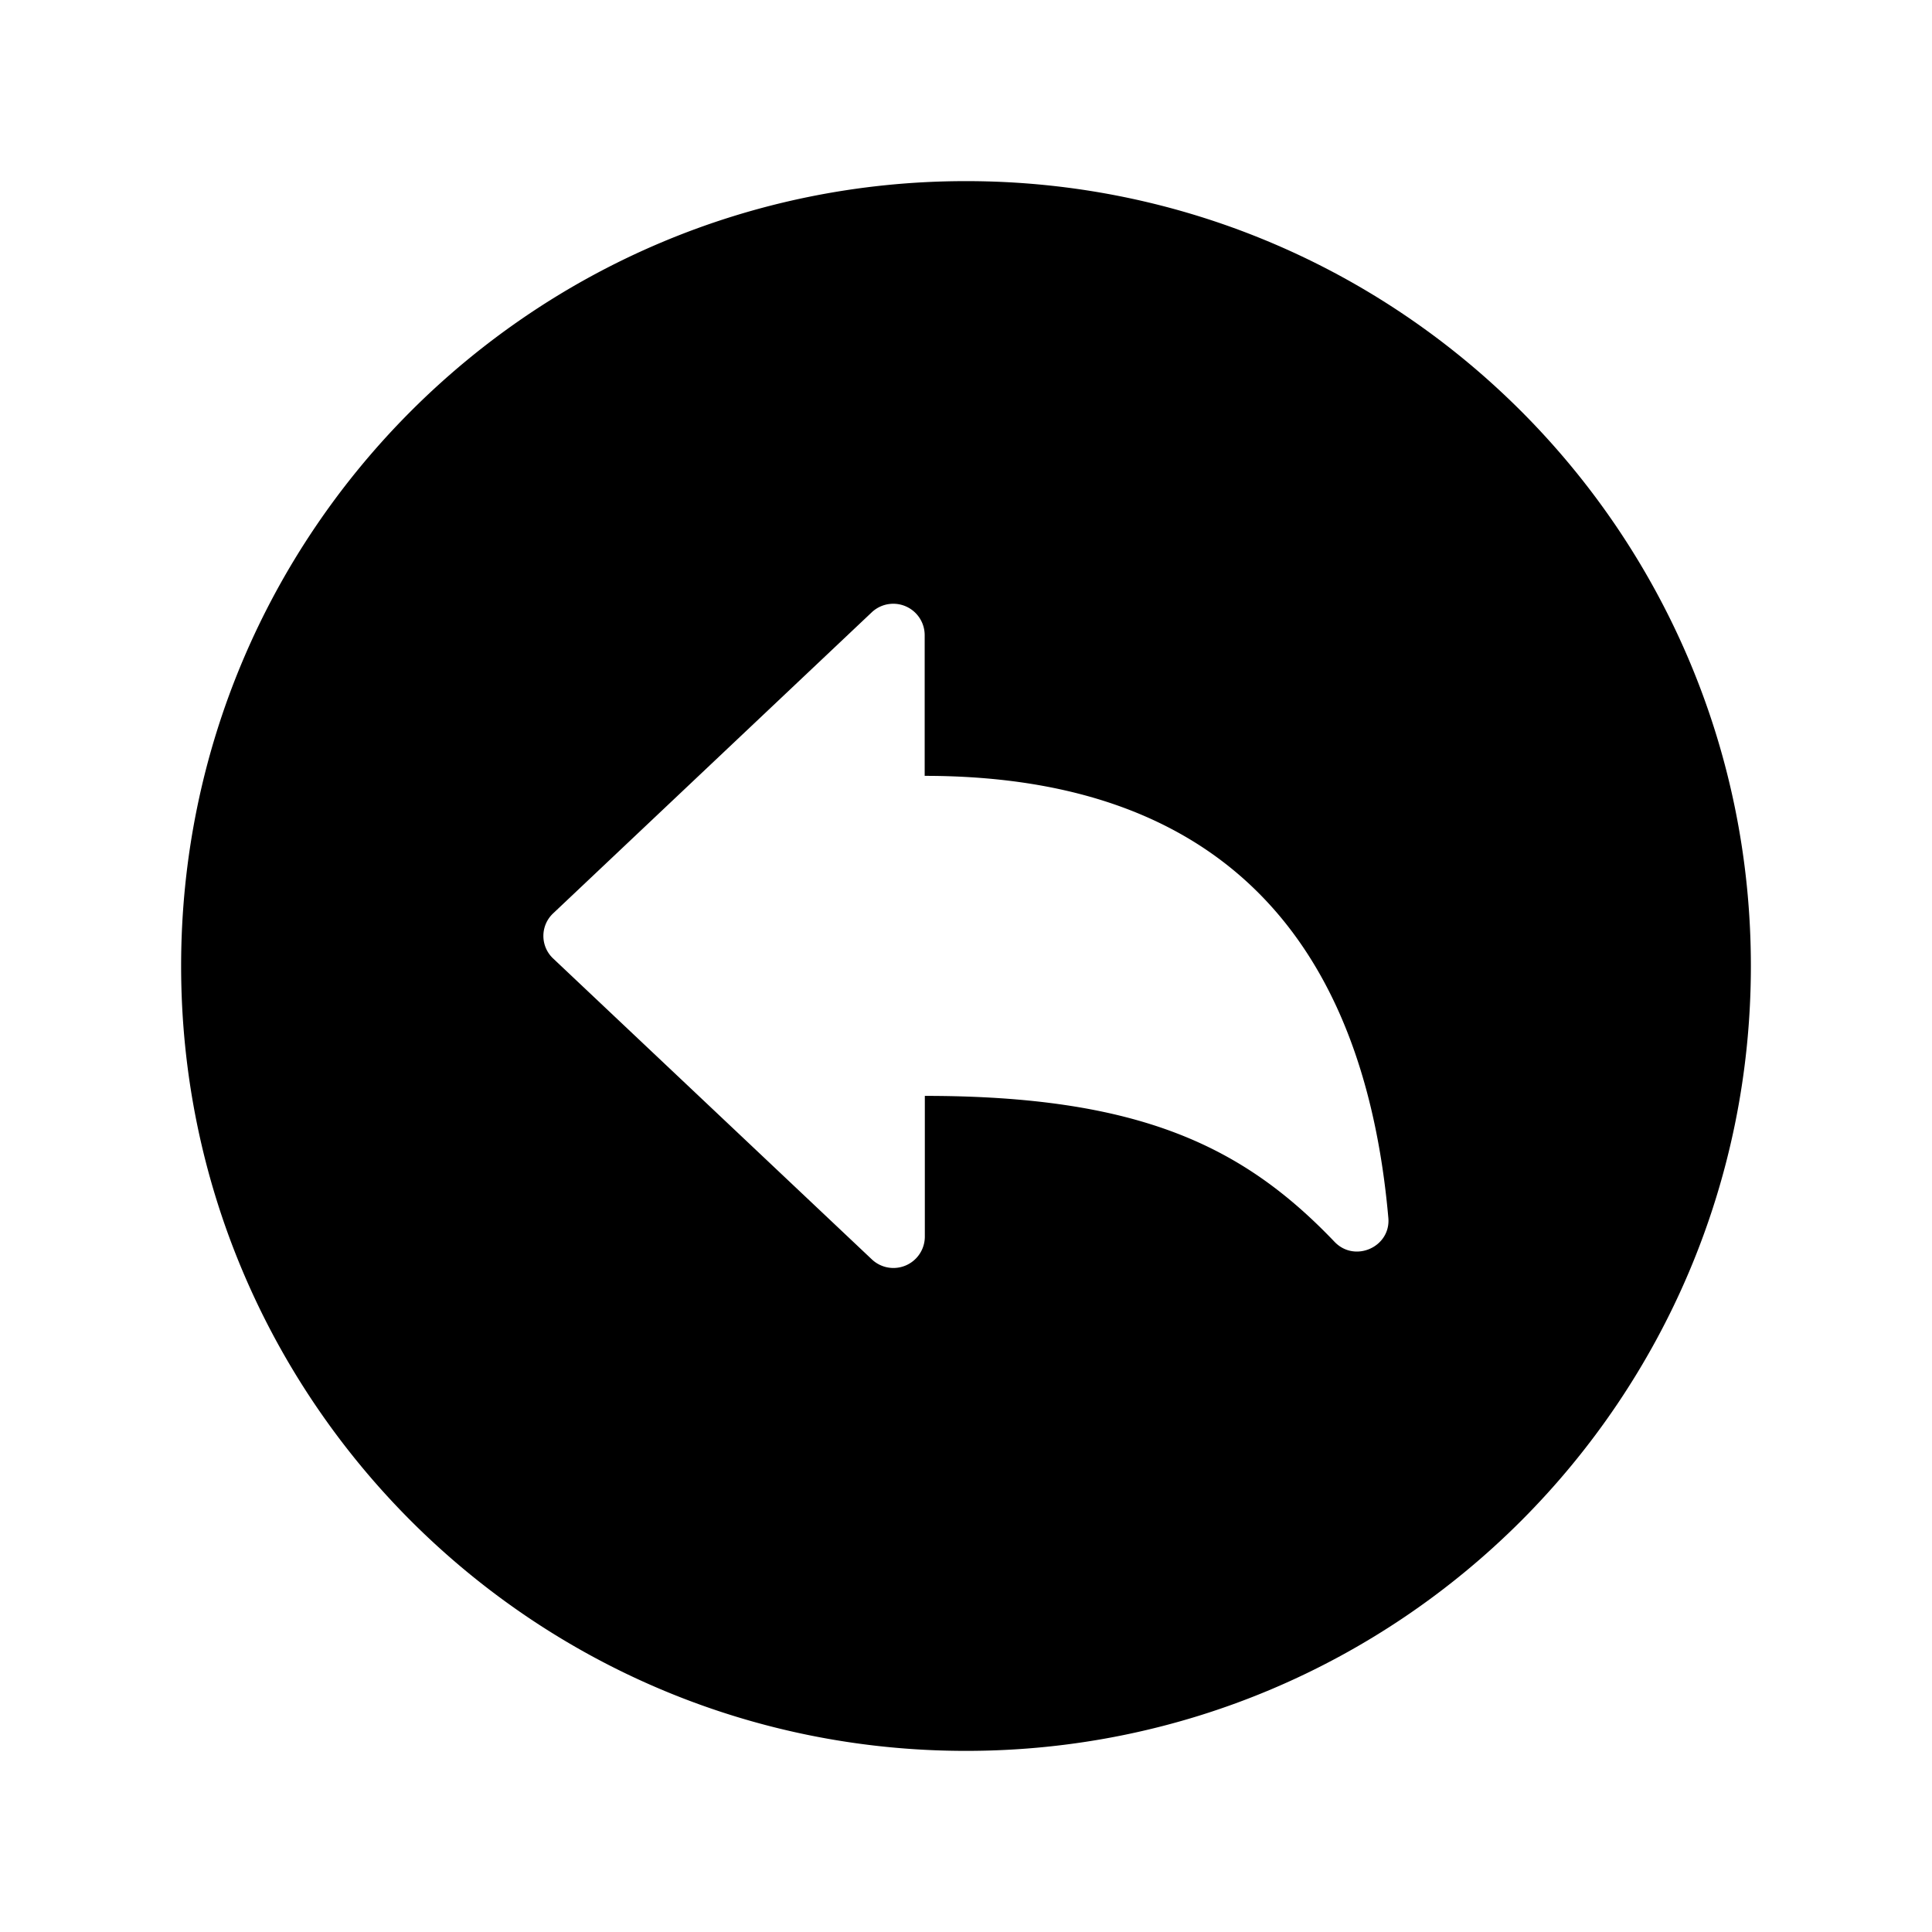 <?xml version="1.0" ?><svg height="512" viewBox="0 0 512 512" width="512" xmlns="http://www.w3.org/2000/svg"><title/><path d="M256,48C141.13,48,48,141.13,48,256s93.13,208,208,208,208-93.13,208-208S370.87,48,256,48Zm97.67,281.1c-24.07-25.21-51.51-38.68-108.58-38.68v37.32a8.32,8.32,0,0,1-14.05,6L146.58,254a8.2,8.2,0,0,1,0-11.94L231,162.29a8.32,8.32,0,0,1,14.05,6v37.32c88.73,0,117.42,55.64,122.87,117.09C368.65,330.42,359.07,334.75,353.67,329.1Z"/></svg>